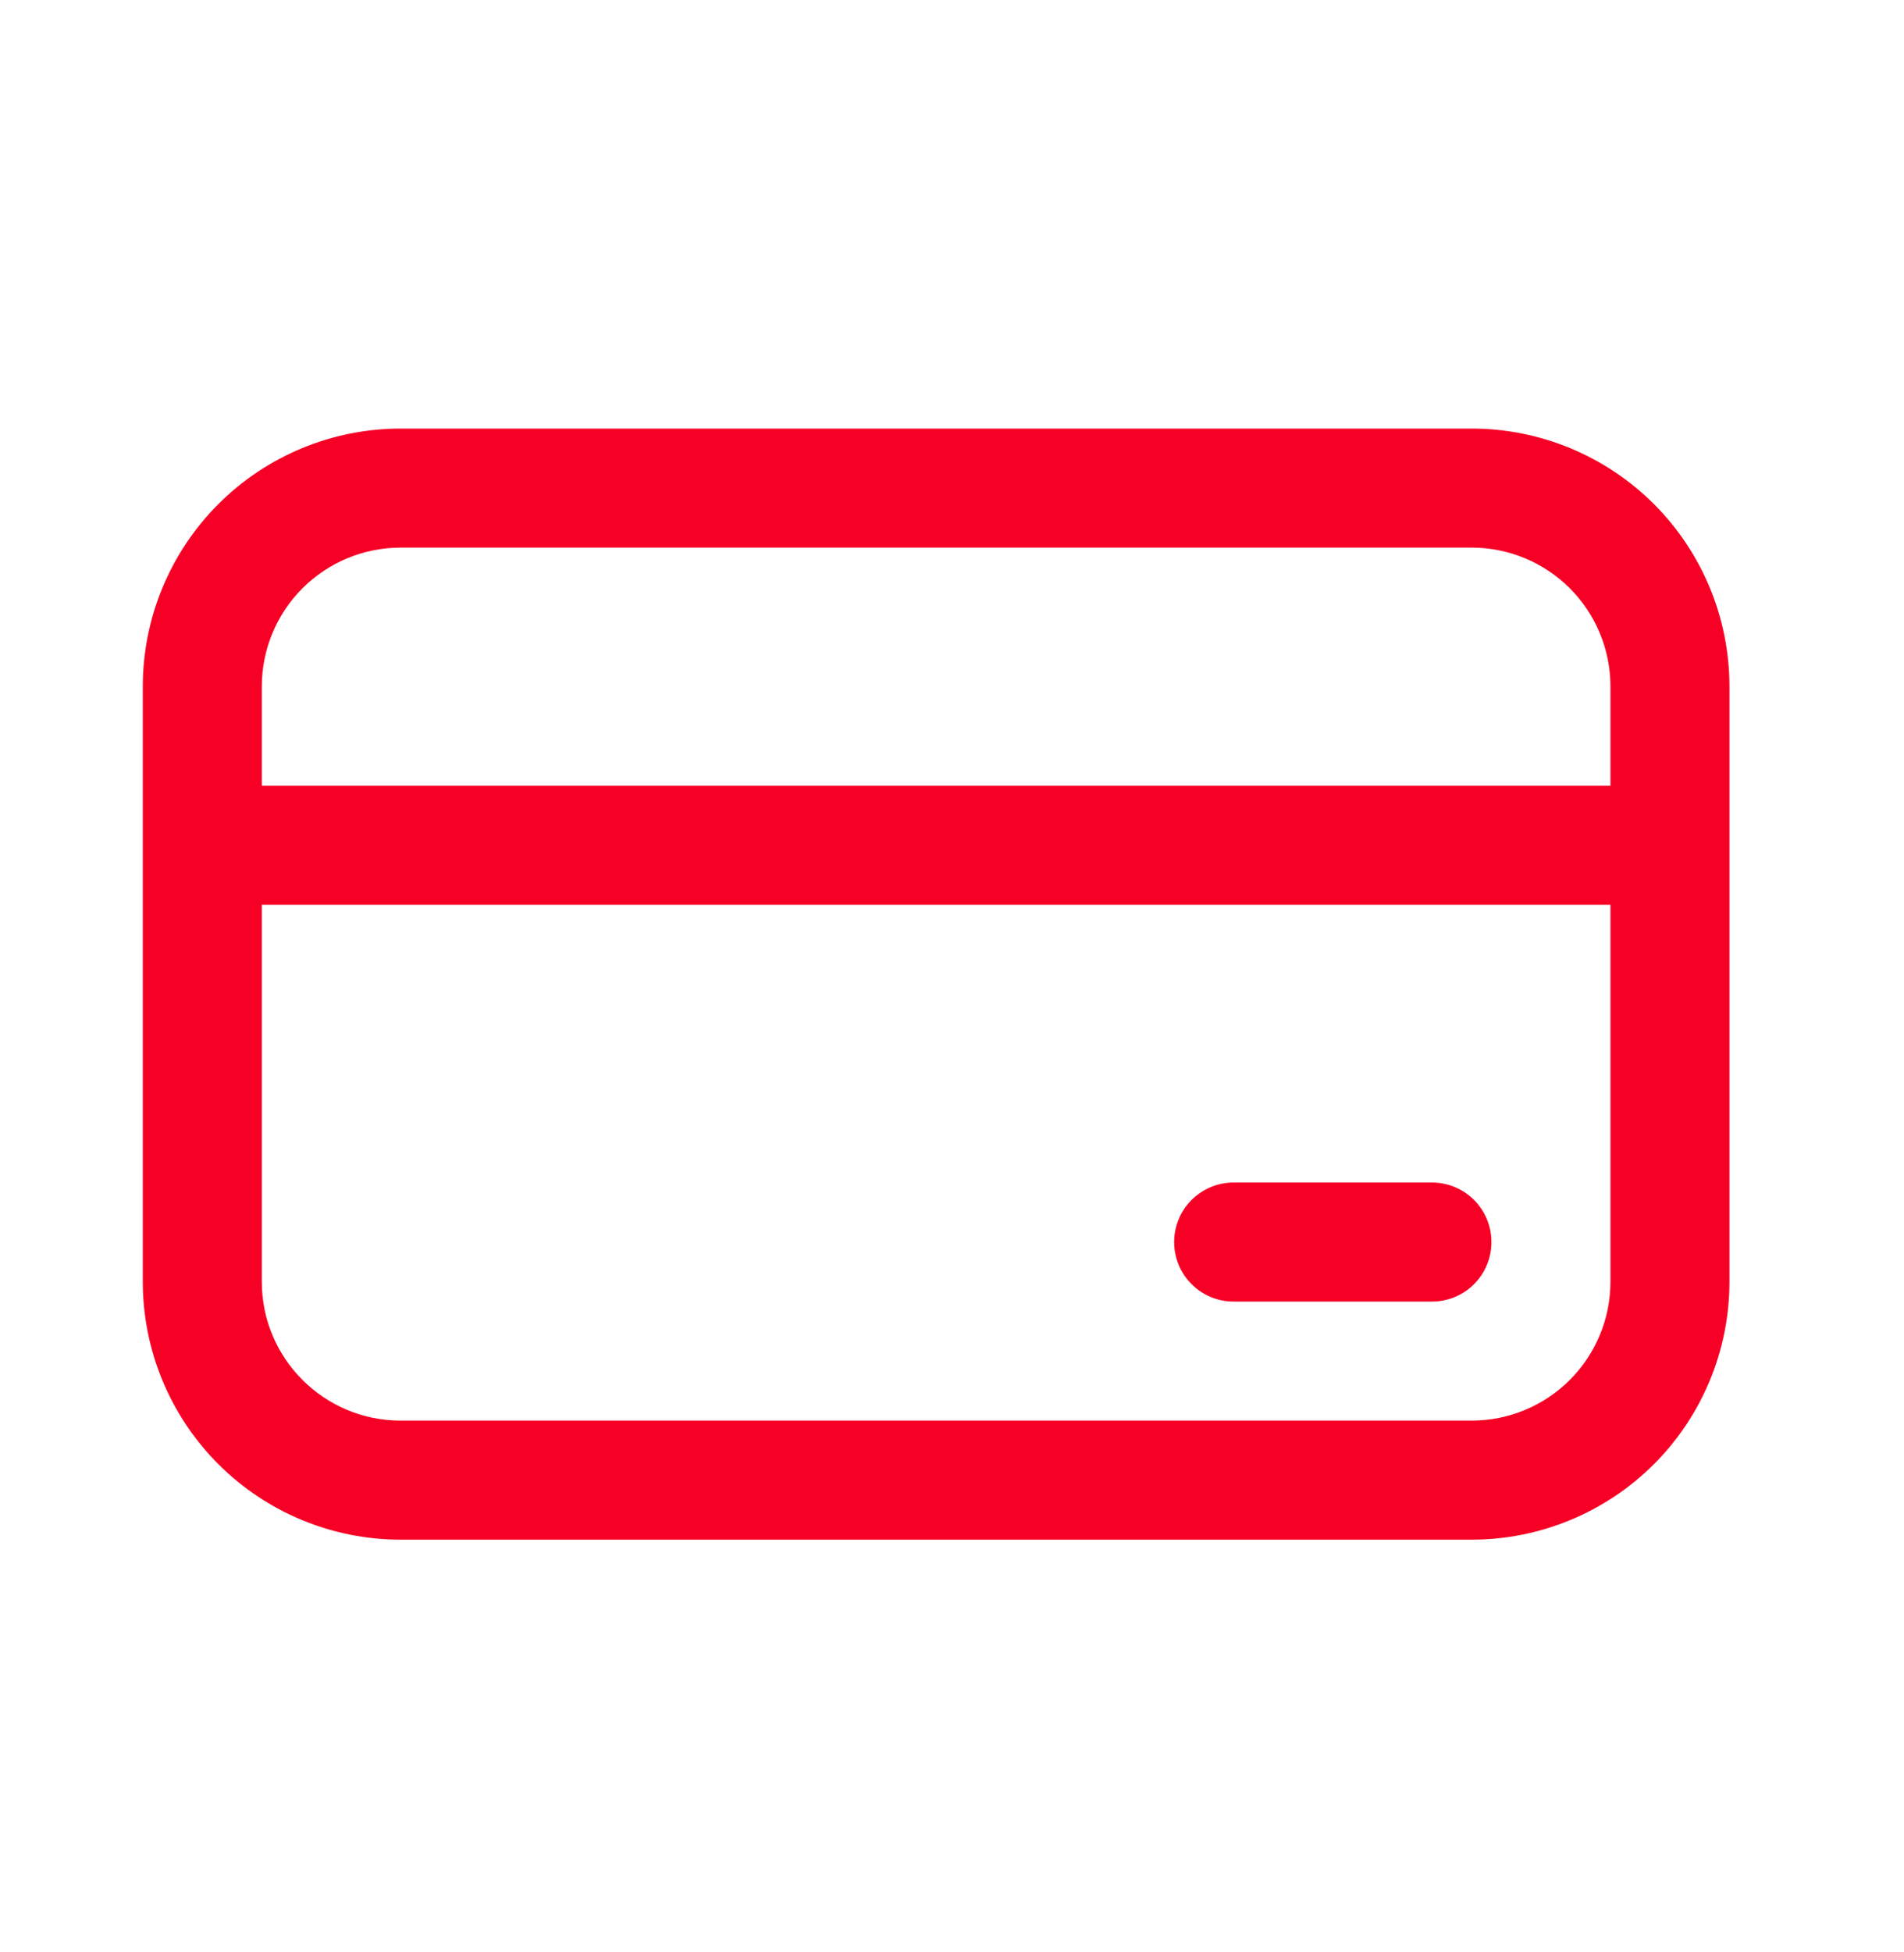 <svg width="40" height="41" viewBox="0 0 40 41" fill="none" xmlns="http://www.w3.org/2000/svg">
<g id="fluent:payment-24-regular">
<path id="Vector" d="M25.917 24.833C25.585 24.833 25.267 24.965 25.033 25.199C24.798 25.434 24.667 25.752 24.667 26.083C24.667 26.415 24.798 26.733 25.033 26.967C25.267 27.202 25.585 27.333 25.917 27.333H30.083C30.415 27.333 30.733 27.202 30.967 26.967C31.202 26.733 31.333 26.415 31.333 26.083C31.333 25.752 31.202 25.434 30.967 25.199C30.733 24.965 30.415 24.833 30.083 24.833H25.917ZM3 14.417C3 12.98 3.571 11.602 4.587 10.586C5.602 9.571 6.98 9 8.417 9H30.917C31.628 9 32.332 9.14 32.989 9.412C33.647 9.685 34.244 10.084 34.747 10.586C35.25 11.089 35.649 11.687 35.921 12.344C36.193 13.001 36.333 13.705 36.333 14.417V26.917C36.333 27.628 36.193 28.332 35.921 28.989C35.649 29.647 35.25 30.244 34.747 30.747C34.244 31.25 33.647 31.649 32.989 31.921C32.332 32.193 31.628 32.333 30.917 32.333H8.417C6.98 32.333 5.602 31.763 4.587 30.747C3.571 29.731 3 28.353 3 26.917V14.417ZM33.833 16.5V14.417C33.833 13.643 33.526 12.901 32.979 12.354C32.432 11.807 31.69 11.5 30.917 11.5H8.417C7.643 11.5 6.901 11.807 6.354 12.354C5.807 12.901 5.5 13.643 5.5 14.417V16.5H33.833ZM5.5 19V26.917C5.5 28.527 6.807 29.833 8.417 29.833H30.917C31.69 29.833 32.432 29.526 32.979 28.979C33.526 28.432 33.833 27.69 33.833 26.917V19H5.5Z" fill="#F60025"/>
</g>
</svg>
